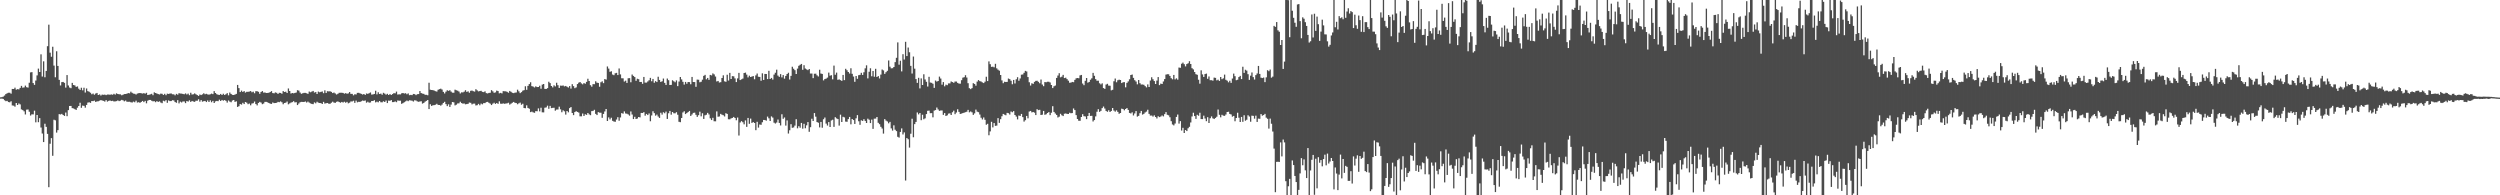 <?xml version="1.0" encoding="UTF-8"?>
<svg xmlns="http://www.w3.org/2000/svg" width="1920" height="150">
  <path d="M0 74.770h1v1.000H0zM1 74.582h1v1.128H1zM2 74.180h1v1.816H2zM3 73.366h1v3.635H3zM4 72.224h1v5.481H4zM5 71.616h1v5.863H5zM6 71.212h1v7.183H6zM7 71.239h1v7.339H7zM8 71.928h1v5.826H8zM9 68.282h1v12.704H9zM10 68.329h1v12.805H10zM11 67.318h1v14.619H11zM12 68.863h1v10.233H12zM13 68.463h1v12.156H13zM14 68.644h1v10.836H14zM15 67.507h1v12.653H15zM16 65.953h1v18.076H16zM17 67.346h1v17.256H17zM18 67.106h1v18.406H18zM19 65.739h1v22.156H19zM20 66.968h1v17.265H20zM21 67.254h1v16.794H21zM22 63.558h1v22.238H22zM23 55.586h1v33.166H23zM24 55.382h1v32.443H24zM25 63.810h1v24.024H25zM26 65.154h1v19.860H26zM27 61.872h1v32.080H27zM28 57.892h1v30.436H28zM29 52.684h1v41.172H29zM30 55.303h1v35.400H30zM31 41.750h1v56.213H31zM32 58.790h1v43.739H32zM33 47.111h1v62.011H33zM34 59.317h1v35.712H34zM35 54.478h1v42.936H35zM36 35.498h1v67.323H36zM37 18.945h1v124.816H37zM38 40.473h1v69.911H38zM39 43.568h1v62.518H39zM40 35.869h1v83.772H40zM41 50.363h1v41.586H41zM42 59.330h1v33.077H42zM43 39.358h1v62.504H43zM44 50.636h1v49.289H44zM45 61.315h1v26.327H45zM46 65.649h1v22.241H46zM47 63.064h1v24.371H47zM48 62.904h1v25.412H48zM49 63.637h1v25.415H49zM50 67.263h1v19.144H50zM51 57.671h1v31.587H51zM52 65.653h1v18.942H52zM53 67.248h1v14.175H53zM54 67.719h1v13.653H54zM55 63.664h1v19.406H55zM56 65.255h1v18.065H56zM57 65.602h1v18.256H57zM58 66.701h1v17.751H58zM59 66.344h1v16.357H59zM60 68.097h1v13.322H60zM61 69.089h1v9.808H61zM62 67.368h1v15.410H62zM63 69.385h1v11.714H63zM64 67.396h1v13.888H64zM65 71.046h1v11.649H65zM66 67.921h1v12.651H66zM67 69.999h1v8.798H67zM68 70.470h1v8.071H68zM69 71.220h1v7.771H69zM70 72.373h1v5.266H70zM71 71.807h1v5.846H71zM72 72.732h1v4.540H72zM73 71.807h1v6.474H73zM74 71.353h1v6.507H74zM75 72.981h1v4.770H75zM76 72.492h1v4.803H76zM77 73.396h1v3.456H77zM78 72.667h1v4.554H78zM79 72.793h1v4.669H79zM80 72.632h1v5.381H80zM81 73.087h1v3.748H81zM82 72.616h1v5.405H82zM83 72.620h1v4.826H83zM84 72.743h1v4.425H84zM85 72.475h1v5.149H85zM86 72.748h1v4.686H86zM87 72.023h1v5.877H87zM88 72.671h1v5.226H88zM89 71.693h1v5.969H89zM90 72.208h1v4.893H90zM91 72.420h1v5.252H91zM92 72.470h1v4.837H92zM93 73.177h1v3.521H93zM94 72.752h1v4.300H94zM95 72.223h1v5.585H95zM96 72.181h1v5.030H96zM97 71.932h1v6.208H97zM98 71.491h1v6.676H98zM99 71.700h1v6.447H99zM100 70.401h1v8.151H100zM101 71.271h1v7.494H101zM102 71.903h1v6.141H102zM103 72.025h1v6.517H103zM104 72.582h1v4.737H104zM105 71.824h1v6.938H105zM106 71.558h1v6.910H106zM107 71.432h1v7.544H107zM108 71.608h1v6.682H108zM109 71.824h1v5.669H109zM110 71.503h1v6.957H110zM111 71.948h1v5.494H111zM112 71.273h1v8.071H112zM113 72.968h1v4.378H113zM114 72.771h1v3.983H114zM115 72.434h1v4.333H115zM116 72.032h1v5.355H116zM117 73.134h1v4.694H117zM118 70.912h1v6.797H118zM119 71.413h1v7.101H119zM120 71.830h1v5.846H120zM121 72.243h1v6.023H121zM122 72.571h1v5.262H122zM123 71.876h1v6.879H123zM124 72.034h1v7.231H124zM125 72.889h1v4.494H125zM126 72.062h1v5.742H126zM127 73.136h1v3.766H127zM128 71.929h1v7.009H128zM129 72.131h1v4.970H129zM130 71.857h1v5.821H130zM131 71.757h1v5.884H131zM132 72.397h1v4.545H132zM133 72.436h1v4.717H133zM134 73.219h1v5.179H134zM135 72.109h1v6.839H135zM136 72.697h1v4.218H136zM137 71.596h1v7.820H137zM138 71.811h1v6.293H138zM139 71.886h1v6.818H139zM140 72.166h1v5.758H140zM141 72.376h1v5.527H141zM142 71.737h1v7.459H142zM143 72.540h1v5.078H143zM144 71.863h1v6.143H144zM145 73.138h1v3.894H145zM146 71.218h1v7.066H146zM147 72.581h1v4.917H147zM148 72.403h1v5.549H148zM149 71.735h1v6.511H149zM150 72.414h1v4.951H150zM151 72.987h1v4.398H151zM152 73.678h1v2.577H152zM153 72.588h1v5.504H153zM154 72.997h1v3.848H154zM155 72.445h1v5.626H155zM156 71.612h1v6.104H156zM157 72.393h1v5.111H157zM158 72.059h1v6.335H158zM159 72.513h1v4.643H159zM160 72.680h1v5.658H160zM161 72.407h1v4.650H161zM162 71.899h1v6.659H162zM163 72.298h1v5.178H163zM164 69.972h1v9.129H164zM165 71.440h1v6.429H165zM166 72.321h1v5.179H166zM167 72.780h1v4.944H167zM168 72.890h1v3.661H168zM169 72.140h1v5.405H169zM170 72.964h1v3.768H170zM171 71.980h1v5.321H171zM172 72.888h1v3.968H172zM173 72.383h1v5.029H173zM174 71.514h1v7.280H174zM175 73.222h1v3.937H175zM176 71.068h1v6.984H176zM177 72.152h1v6.380H177zM178 72.855h1v4.344H178zM179 72.960h1v3.860H179zM180 72.591h1v5.628H180zM181 72.095h1v5.717H181zM182 65.221h1v16.927H182zM183 67.681h1v13.890H183zM184 70.710h1v9.188H184zM185 69.581h1v10.777H185zM186 70.580h1v8.364H186zM187 69.963h1v9.967H187zM188 71.102h1v7.239H188zM189 70.484h1v8.381H189zM190 70.495h1v9.555H190zM191 70.305h1v9.218H191zM192 69.956h1v10.932H192zM193 70.844h1v8.661H193zM194 70.392h1v8.858H194zM195 71.617h1v6.360H195zM196 70.028h1v9.881H196zM197 70.052h1v10.914H197zM198 70.498h1v8.547H198zM199 72.020h1v6.238H199zM200 70.623h1v8.153H200zM201 69.927h1v10.073H201zM202 71.097h1v8.415H202zM203 71.001h1v7.219H203zM204 71.423h1v6.793H204zM205 71.370h1v7.222H205zM206 71.208h1v7.886H206zM207 70.727h1v8.879H207zM208 70.001h1v9.798H208zM209 71.472h1v7.242H209zM210 71.672h1v7.552H210zM211 70.951h1v8.133H211zM212 71.258h1v7.717H212zM213 72.124h1v6.117H213zM214 71.290h1v7.212H214zM215 71.396h1v6.472H215zM216 72.000h1v6.549H216zM217 69.961h1v10.107H217zM218 70.644h1v8.463H218zM219 70.424h1v8.417H219zM220 71.421h1v6.578H220zM221 67.918h1v12.225H221zM222 69.909h1v9.507H222zM223 71.848h1v6.926H223zM224 71.408h1v7.040H224zM225 71.702h1v6.021H225zM226 71.349h1v7.295H226zM227 71.071h1v7.397H227zM228 69.275h1v11.417H228zM229 69.561h1v9.939H229zM230 71.056h1v7.487H230zM231 72.032h1v6.206H231zM232 71.619h1v6.685H232zM233 71.331h1v7.021H233zM234 71.315h1v6.603H234zM235 71.629h1v7.118H235zM236 72.088h1v5.958H236zM237 70.277h1v8.531H237zM238 70.838h1v8.587H238zM239 70.371h1v9.469H239zM240 69.848h1v10.153H240zM241 71.091h1v7.552H241zM242 70.688h1v8.687H242zM243 72.170h1v5.956H243zM244 70.369h1v8.494H244zM245 70.868h1v8.215H245zM246 70.546h1v8.671H246zM247 70.260h1v9.617H247zM248 71.574h1v6.681H248zM249 69.363h1v10.210H249zM250 71.350h1v7.885H250zM251 70.042h1v9.085H251zM252 70.209h1v9.465H252zM253 70.105h1v9.599H253zM254 70.575h1v8.331H254zM255 71.495h1v6.575H255zM256 71.080h1v7.722H256zM257 71.771h1v7.235H257zM258 72.590h1v5.570H258zM259 72.052h1v5.810H259zM260 71.268h1v7.136H260zM261 71.201h1v7.717H261zM262 71.216h1v7.084H262zM263 71.389h1v7.373H263zM264 71.943h1v6.214H264zM265 71.543h1v7.336H265zM266 71.966h1v6.263H266zM267 71.710h1v7.659H267zM268 70.682h1v8.178H268zM269 72.110h1v5.833H269zM270 72.076h1v5.872H270zM271 73.216h1v4.152H271zM272 72.385h1v6.624H272zM273 72.546h1v4.704H273zM274 71.315h1v7.275H274zM275 71.249h1v6.917H275zM276 71.674h1v6.610H276zM277 72.072h1v5.720H277zM278 72.590h1v4.615H278zM279 72.210h1v5.272H279zM280 72.930h1v4.210H280zM281 71.797h1v7.065H281zM282 72.066h1v6.041H282zM283 71.589h1v7.240H283zM284 71.014h1v7.702H284zM285 72.653h1v4.901H285zM286 72.476h1v5.081H286zM287 72.165h1v4.790H287zM288 69.693h1v8.939H288zM289 72.492h1v5.595H289zM290 70.885h1v7.709H290zM291 72.184h1v5.379H291zM292 71.901h1v6.635H292zM293 72.733h1v5.883H293zM294 71.257h1v6.502H294zM295 71.881h1v6.450H295zM296 72.692h1v4.511H296zM297 72.059h1v7.079H297zM298 72.976h1v4.306H298zM299 72.240h1v5.185H299zM300 72.947h1v3.907H300zM301 72.252h1v6.192H301zM302 71.522h1v6.886H302zM303 71.657h1v6.203H303zM304 70.371h1v8.094H304zM305 72.617h1v4.518H305zM306 72.444h1v4.907H306zM307 72.500h1v4.819H307zM308 71.672h1v8.072H308zM309 71.410h1v7.773H309zM310 71.838h1v6.686H310zM311 71.600h1v6.283H311zM312 72.389h1v4.809H312zM313 71.728h1v5.971H313zM314 73.097h1v3.930H314zM315 72.862h1v4.287H315zM316 73.050h1v4.337H316zM317 72.133h1v5.828H317zM318 72.308h1v4.696H318zM319 73.079h1v4.105H319zM320 72.345h1v5.522H320zM321 72.267h1v5.917H321zM322 69.959h1v7.985H322zM323 71.486h1v6.278H323zM324 71.906h1v7.666H324zM325 72.087h1v6.946H325zM326 72.831h1v5.251H326zM327 72.805h1v4.673H327zM328 73.179h1v3.604H328zM329 63.562h1v20.194H329zM330 68.925h1v11.138H330zM331 69.127h1v12.231H331zM332 69.210h1v11.626H332zM333 69.604h1v11.126H333zM334 70.034h1v10.419H334zM335 70.357h1v9.366H335zM336 68.926h1v11.648H336zM337 68.433h1v12.213H337zM338 68.115h1v13.029H338zM339 68.769h1v11.573H339zM340 70.574h1v8.480H340zM341 71.773h1v6.426H341zM342 70.412h1v9.556H342zM343 69.312h1v12.183H343zM344 69.808h1v10.329H344zM345 69.275h1v12.833H345zM346 70.351h1v9.978H346zM347 71.184h1v7.165H347zM348 71.207h1v7.375H348zM349 68.862h1v12.082H349zM350 69.306h1v11.101H350zM351 69.646h1v9.827H351zM352 70.281h1v9.056H352zM353 71.784h1v6.338H353zM354 70.886h1v8.272H354zM355 70.941h1v8.686H355zM356 70.407h1v9.030H356zM357 69.289h1v10.827H357zM358 70.549h1v9.390H358zM359 70.124h1v9.571H359zM360 71.230h1v7.526H360zM361 69.712h1v9.251H361zM362 69.536h1v10.630H362zM363 70.038h1v9.586H363zM364 70.328h1v9.246H364zM365 68.491h1v12.504H365zM366 69.410h1v11.405H366zM367 70.205h1v9.559H367zM368 69.961h1v10.904H368zM369 69.724h1v9.820H369zM370 70.575h1v9.561H370zM371 70.734h1v8.486H371zM372 70.139h1v9.052H372zM373 71.525h1v6.918H373zM374 71.802h1v6.429H374zM375 71.397h1v7.529H375zM376 71.207h1v8.429H376zM377 69.206h1v11.499H377zM378 70.163h1v9.451H378zM379 71.281h1v7.599H379zM380 70.975h1v8.866H380zM381 69.606h1v9.486H381zM382 69.960h1v9.787H382zM383 71.688h1v6.143H383zM384 71.338h1v8.289H384zM385 71.705h1v8.032H385zM386 69.990h1v9.431H386zM387 70.107h1v9.628H387zM388 70.144h1v9.381H388zM389 70.567h1v8.775H389zM390 71.213h1v7.694H390zM391 69.816h1v10.498H391zM392 70.497h1v9.111H392zM393 71.286h1v7.604H393zM394 71.501h1v6.791H394zM395 71.161h1v7.809H395zM396 70.996h1v8.171H396zM397 68.851h1v11.248H397zM398 70.145h1v9.205H398zM399 71.533h1v7.248H399zM400 70.752h1v9.695H400zM401 69.635h1v10.057H401zM402 69.206h1v13.763H402zM403 66.230h1v16.918H403zM404 68.990h1v11.921H404zM405 65.939h1v16.948H405zM406 64.556h1v18.941H406zM407 63.171h1v22.938H407zM408 66.163h1v19.560H408zM409 66.521h1v19.824H409zM410 67.193h1v19.449H410zM411 66.327h1v19.036H411zM412 66.870h1v18.568H412zM413 66.792h1v16.465H413zM414 65.852h1v19.694H414zM415 68.164h1v14.579H415zM416 64.992h1v21.257H416zM417 64.506h1v21.824H417zM418 68.274h1v14.462H418zM419 68.346h1v14.150H419zM420 67.704h1v13.429H420zM421 62.756h1v20.784H421zM422 63.848h1v17.476H422zM423 66.069h1v17.002H423zM424 67.122h1v15.729H424zM425 65.532h1v17.224H425zM426 66.349h1v18.642H426zM427 63.528h1v20.643H427zM428 65.440h1v18.606H428zM429 67.519h1v14.380H429zM430 65.763h1v18.210H430zM431 65.862h1v20.366H431zM432 65.657h1v19.062H432zM433 66.362h1v19.129H433zM434 66.011h1v22.002H434zM435 66.635h1v18.637H435zM436 67.237h1v19.015H436zM437 66.115h1v16.911H437zM438 68.049h1v14.167H438zM439 64.654h1v22.110H439zM440 66.135h1v22.266H440zM441 67.754h1v18.306H441zM442 67.137h1v18.275H442zM443 64.581h1v21.390H443zM444 63.489h1v22.964H444zM445 62.964h1v26.358H445zM446 64.053h1v25.272H446zM447 64.756h1v22.446H447zM448 63.792h1v25.291H448zM449 64.309h1v23.431H449zM450 62.886h1v25.337H450zM451 60.489h1v26.303H451zM452 62.222h1v25.648H452zM453 65.449h1v23.006H453zM454 66.559h1v18.793H454zM455 64.628h1v20.500H455zM456 64.658h1v19.691H456zM457 62.421h1v25.044H457zM458 63.493h1v24.864H458zM459 63.670h1v22.429H459zM460 66.592h1v19.925H460zM461 63.165h1v23.402H461zM462 62.463h1v28.024H462zM463 63.842h1v23.673H463zM464 60.748h1v24.855H464zM465 61.132h1v22.583H465zM466 51.026h1v41.896H466zM467 52.671h1v37.493H467zM468 55.160h1v36.553H468zM469 54.732h1v35.696H469zM470 57.241h1v35.517H470zM471 57.743h1v35.579H471zM472 56.264h1v37.289H472zM473 55.954h1v35.869H473zM474 57.635h1v32.361H474zM475 52.565h1v40.150H475zM476 57.117h1v33.074H476zM477 60.124h1v26.771H477zM478 60.140h1v27.157H478zM479 62.625h1v22.925H479zM480 61.930h1v25.213H480zM481 63.689h1v23.663H481zM482 60.109h1v27.790H482zM483 60.031h1v28.822H483zM484 63.193h1v22.389H484zM485 57.223h1v30.750H485zM486 58.299h1v33.143H486zM487 59.198h1v30.487H487zM488 62.033h1v29.363H488zM489 60.484h1v30.549H489zM490 60.804h1v29.027H490zM491 62.978h1v27.199H491zM492 62.947h1v23.771H492zM493 64.371h1v22.411H493zM494 59.075h1v27.039H494zM495 63.459h1v25.389H495zM496 63.459h1v24.025H496zM497 62.544h1v25.841H497zM498 61.642h1v25.508H498zM499 59.808h1v33.307H499zM500 62.404h1v26.286H500zM501 60.619h1v24.856H501zM502 63.542h1v23.330H502zM503 62.305h1v26.552H503zM504 63.025h1v25.007H504zM505 58.925h1v30.554H505zM506 61.414h1v29.172H506zM507 62.933h1v23.628H507zM508 62.397h1v25.632H508zM509 60.291h1v25.927H509zM510 63.649h1v23.340H510zM511 65.249h1v20.447H511zM512 60.291h1v31.031H512zM513 61.576h1v25.395H513zM514 65.268h1v19.906H514zM515 65.187h1v22.878H515zM516 61.669h1v24.340H516zM517 62.401h1v24.595H517zM518 63.178h1v23.868H518zM519 61.767h1v24.406H519zM520 66.133h1v21.996H520zM521 62.643h1v30.915H521zM522 59.158h1v34.675H522zM523 60.978h1v29.647H523zM524 62.799h1v23.579H524zM525 64.970h1v20.463H525zM526 62.928h1v24.668H526zM527 64.308h1v22.527H527zM528 62.963h1v23.093H528zM529 63.060h1v22.120H529zM530 64.737h1v24.294H530zM531 59.087h1v28.819H531zM532 62.952h1v23.735H532zM533 63.017h1v23.535H533zM534 66.659h1v21.518H534zM535 61.153h1v28.584H535zM536 61.225h1v27.272H536zM537 63.198h1v22.567H537zM538 62.787h1v26.563H538zM539 61.207h1v25.806H539zM540 58.268h1v33.086H540zM541 57.502h1v31.082H541zM542 60.918h1v27.213H542zM543 59.850h1v26.817H543zM544 61.352h1v26.538H544zM545 57.562h1v33.319H545zM546 57.909h1v34.319H546zM547 56.378h1v34.112H547zM548 57.128h1v36.027H548zM549 58.781h1v34.390H549zM550 62.579h1v22.993H550zM551 62.165h1v27.473H551zM552 63.367h1v26.101H552zM553 63.129h1v24.328H553zM554 59.899h1v28.214H554zM555 57.840h1v30.670H555zM556 62.458h1v26.982H556zM557 62.816h1v24.137H557zM558 57.380h1v30.143H558zM559 61.836h1v29.760H559zM560 55.969h1v35.675H560zM561 60.665h1v30.271H561zM562 58.463h1v32.123H562zM563 58.616h1v31.172H563zM564 60.214h1v30.416H564zM565 63.020h1v29.353H565zM566 60.192h1v30.081H566zM567 55.964h1v48.116H567zM568 61.513h1v32.552H568zM569 60.937h1v32.089H569zM570 60.355h1v33.556H570zM571 56.077h1v39.397H571zM572 55.748h1v36.695H572zM573 57.318h1v40.115H573zM574 59.463h1v31.111H574zM575 58.131h1v36.948H575zM576 59.132h1v31.934H576zM577 58.791h1v35.647H577zM578 58.415h1v35.340H578zM579 60.893h1v33.571H579zM580 57.904h1v42.097H580zM581 56.496h1v37.056H581zM582 58.943h1v39.062H582zM583 59.071h1v36.594H583zM584 61.997h1v33.826H584zM585 56.300h1v37.617H585zM586 61.372h1v30.734H586zM587 56.787h1v35.425H587zM588 56.856h1v35.839H588zM589 60.720h1v28.853H589zM590 54.377h1v36.484H590zM591 60.667h1v32.272H591zM592 59.877h1v29.517H592zM593 61.134h1v29.160H593zM594 57.288h1v36.927H594zM595 55.869h1v38.979H595zM596 53.515h1v40.576H596zM597 58.056h1v33.771H597zM598 59.018h1v35.393H598zM599 56.911h1v39.437H599zM600 59.417h1v28.314H600zM601 57.669h1v33.567H601zM602 60.424h1v29.774H602zM603 58.319h1v38.161H603zM604 56.846h1v35.630H604zM605 55.838h1v46.736H605zM606 61.064h1v38.981H606zM607 58.241h1v37.131H607zM608 51.228h1v46.924H608zM609 52.790h1v45.109H609zM610 53.934h1v42.517H610zM611 56.836h1v34.728H611zM612 52.662h1v45.905H612zM613 50.524h1v46.421H613zM614 49.783h1v48.317H614zM615 49.117h1v45.284H615zM616 53.630h1v45.190H616zM617 50.086h1v45.004H617zM618 52.633h1v45.895H618zM619 53.298h1v42.933H619zM620 53.837h1v39.899H620zM621 52.986h1v48.259H621zM622 56.454h1v41.256H622zM623 56.497h1v34.688H623zM624 59.985h1v32.949H624zM625 56.646h1v30.174H625zM626 56.602h1v32.993H626zM627 57.846h1v35.914H627zM628 58.743h1v35.516H628zM629 53.573h1v44.263H629zM630 56.468h1v37.166H630zM631 56.759h1v41.364H631zM632 61.752h1v29.831H632zM633 60.719h1v29.532H633zM634 60.344h1v34.572H634zM635 59.581h1v36.829H635zM636 55.749h1v37.993H636zM637 58.112h1v39.409H637zM638 57.768h1v34.752H638zM639 60.931h1v31.037H639zM640 50.406h1v47.016H640zM641 57.421h1v32.613H641zM642 55.754h1v35.179H642zM643 61.270h1v30.199H643zM644 60.953h1v35.516H644zM645 61.537h1v26.550H645zM646 62.096h1v31.620H646zM647 57.524h1v32.198H647zM648 61.519h1v28.668H648zM649 52.839h1v40.559H649zM650 53.986h1v39.538H650zM651 55.295h1v36.174H651zM652 56.481h1v33.300H652zM653 52.419h1v43.091H653zM654 56.681h1v34.708H654zM655 58.781h1v33.425H655zM656 62.800h1v32.358H656zM657 58.353h1v32.517H657zM658 60.544h1v27.864H658zM659 57.743h1v35.401H659zM660 57.490h1v38.378H660zM661 55.893h1v36.538H661zM662 57.561h1v35.311H662zM663 55.492h1v36.065H663zM664 52.470h1v40.431H664zM665 50.178h1v44.294H665zM666 60.203h1v30.938H666zM667 55.098h1v36.845H667zM668 52.406h1v42.116H668zM669 58.555h1v33.284H669zM670 54.539h1v44.414H670zM671 58.949h1v32.192H671zM672 52.843h1v38.236H672zM673 59.122h1v30.739H673zM674 58.416h1v35.902H674zM675 60.279h1v35.091H675zM676 57.301h1v40.107H676zM677 53.378h1v45.318H677zM678 54.082h1v48.549H678zM679 56.750h1v34.745H679zM680 55.448h1v37.172H680zM681 54.359h1v38.950H681zM682 46.458h1v48.261H682zM683 51.184h1v42.430H683zM684 52.490h1v46.133H684zM685 52.386h1v47.905H685zM686 51.449h1v44.799H686zM687 47.721h1v51.898H687zM688 44.392h1v56.304H688zM689 32.559h1v72.496H689zM690 49.657h1v56.012H690zM691 46.630h1v54.720H691zM692 54.849h1v43.772H692zM693 41.619h1v61.625H693zM694 45.725h1v55.935H694zM695 32.118h1v106.548H695zM696 43.075h1v62.943H696zM697 36.521h1v70.424H697zM698 40.138h1v73.207H698zM699 50.604h1v52.083H699zM700 56.491h1v34.721H700zM701 43.397h1v62.001H701zM702 52.749h1v42.568H702zM703 60.700h1v32.929H703zM704 63.638h1v22.739H704zM705 59.765h1v28.108H705zM706 67.914h1v18.881H706zM707 60.232h1v32.070H707zM708 65.283h1v22.853H708zM709 57.059h1v34.558H709zM710 61.016h1v29.868H710zM711 62.839h1v24.781H711zM712 66.438h1v18.672H712zM713 58.980h1v25.944H713zM714 63.412h1v23.515H714zM715 63.608h1v23.275H715zM716 64.291h1v25.809H716zM717 67.468h1v17.460H717zM718 61.856h1v22.672H718zM719 62.674h1v19.889H719zM720 62.211h1v21.854H720zM721 58.854h1v26.317H721zM722 60.307h1v24.534H722zM723 65.047h1v19.782H723zM724 63.012h1v25.209H724zM725 66.286h1v20.528H725zM726 65.040h1v24.062H726zM727 65.450h1v23.129H727zM728 64.048h1v23.195H728zM729 64.041h1v23.002H729zM730 62.566h1v25.738H730zM731 63.034h1v23.192H731zM732 63.614h1v21.393H732zM733 62.601h1v25.106H733zM734 62.633h1v23.790H734zM735 63.619h1v20.298H735zM736 64.183h1v21.708H736zM737 64.272h1v23.247H737zM738 61.574h1v25.668H738zM739 59.640h1v27.187H739zM740 59.298h1v27.214H740zM741 57.778h1v28.377H741zM742 59.545h1v26.264H742zM743 63.910h1v20.467H743zM744 67.750h1v18.511H744zM745 68.455h1v17.155H745zM746 67.690h1v18.601H746zM747 63.881h1v24.327H747zM748 64.450h1v22.627H748zM749 65.811h1v18.364H749zM750 62.659h1v23.124H750zM751 61.510h1v24.655H751zM752 62.311h1v25.666H752zM753 62.600h1v27.806H753zM754 63.300h1v28.441H754zM755 63.815h1v26.389H755zM756 62.718h1v29.268H756zM757 58.918h1v36.871H757zM758 62.241h1v32.837H758zM759 47.164h1v56.704H759zM760 49.287h1v51.607H760zM761 51.349h1v42.177H761zM762 51.221h1v46.636H762zM763 51.721h1v42.791H763zM764 48.992h1v47.651H764zM765 52.494h1v43.948H765zM766 53.503h1v37.201H766zM767 54.271h1v40.078H767zM768 57.593h1v33.927H768zM769 61.744h1v27.541H769zM770 63.904h1v23.586H770zM771 62.789h1v25.283H771zM772 62.962h1v25.556H772zM773 62.858h1v23.820H773zM774 60.320h1v26.605H774zM775 60.780h1v27.208H775zM776 62.004h1v23.671H776zM777 64.730h1v21.473H777zM778 61.366h1v23.968H778zM779 64.107h1v24.231H779zM780 60.856h1v28.718H780zM781 59.265h1v32.445H781zM782 62.003h1v26.727H782zM783 60.258h1v28.754H783zM784 57.337h1v30.142H784zM785 57.196h1v32.761H785zM786 55.919h1v37.458H786zM787 54.405h1v37.901H787zM788 54.897h1v34.152H788zM789 59.194h1v31.669H789zM790 63.199h1v22.452H790zM791 65.667h1v19.513H791zM792 63.937h1v22.365H792zM793 64.430h1v21.589H793zM794 62.880h1v23.674H794zM795 62.121h1v26.248H795zM796 61.980h1v21.874H796zM797 62.841h1v21.727H797zM798 63.945h1v20.373H798zM799 61.069h1v27.261H799zM800 64.943h1v23.099H800zM801 66.192h1v18.983H801zM802 63.025h1v25.132H802zM803 63.162h1v24.591H803zM804 62.781h1v23.992H804zM805 62.751h1v23.292H805zM806 63.319h1v25.092H806zM807 65.261h1v21.304H807zM808 67.651h1v13.925H808zM809 66.237h1v19.744H809zM810 65.707h1v21.486H810zM811 59.875h1v28.398H811zM812 58.011h1v32.201H812zM813 56.195h1v33.394H813zM814 59.397h1v28.026H814zM815 58.900h1v29.641H815zM816 57.511h1v31.641H816zM817 59.956h1v27.389H817zM818 59.647h1v27.501H818zM819 60.776h1v26.691H819zM820 61.944h1v25.603H820zM821 63.518h1v23.070H821zM822 63.415h1v23.573H822zM823 62.908h1v23.922H823zM824 63.142h1v20.151H824zM825 61.333h1v23.178H825zM826 60.146h1v28.281H826zM827 59.903h1v31.466H827zM828 60.121h1v32.603H828zM829 57.882h1v34.914H829zM830 57.573h1v32.261H830zM831 64.164h1v23.558H831zM832 65.408h1v23.827H832zM833 62.033h1v27.421H833zM834 59.909h1v31.608H834zM835 63.489h1v25.579H835zM836 62.918h1v23.804H836zM837 61.217h1v27.811H837zM838 60.134h1v28.804H838zM839 55.941h1v37.323H839zM840 58.216h1v33.990H840zM841 60.786h1v28.602H841zM842 61.988h1v23.847H842zM843 61.955h1v21.891H843zM844 63.947h1v21.952H844zM845 64.810h1v20.337H845zM846 64.006h1v19.038H846zM847 67.653h1v14.167H847zM848 68.254h1v15.091H848zM849 64.901h1v20.281H849zM850 64.355h1v21.500H850zM851 65.720h1v18.961H851zM852 65.868h1v20.172H852zM853 69.383h1v15.837H853zM854 68.971h1v13.971H854zM855 62.410h1v22.464H855zM856 60.294h1v25.490H856zM857 63.195h1v21.515H857zM858 61.655h1v24.279H858zM859 61.184h1v26.239H859zM860 61.417h1v25.383H860zM861 63.800h1v19.675H861zM862 63.161h1v20.621H862zM863 63.088h1v21.640H863zM864 67.055h1v16.646H864zM865 63.619h1v19.387H865zM866 62.507h1v21.900H866zM867 60.878h1v25.830H867zM868 57.605h1v29.512H868zM869 57.264h1v29.009H869zM870 59.816h1v28.864H870zM871 61.607h1v25.549H871zM872 62.642h1v22.666H872zM873 64.766h1v24.778H873zM874 61.430h1v27.531H874zM875 63.876h1v23.049H875zM876 64.902h1v20.303H876zM877 64.860h1v23.156H877zM878 65.117h1v22.318H878zM879 66.150h1v20.238H879zM880 67.123h1v18.566H880zM881 64.799h1v19.482H881zM882 66.819h1v20.641H882zM883 61.869h1v26.916H883zM884 59.340h1v29.377H884zM885 60.889h1v28.655H885zM886 62.234h1v26.346H886zM887 64.524h1v25.315H887zM888 61.894h1v29.098H888zM889 59.176h1v30.097H889zM890 65.361h1v24.579H890zM891 64.208h1v25.284H891zM892 64.498h1v24.183H892zM893 62.577h1v26.809H893zM894 60.725h1v26.933H894zM895 57.269h1v28.831H895zM896 56.986h1v31.157H896zM897 57.046h1v31.522H897zM898 58.312h1v31.757H898zM899 60.071h1v33.010H899zM900 60.926h1v34.653H900zM901 57.556h1v38.756H901zM902 60.969h1v33.888H902zM903 60.135h1v29.679H903zM904 61.166h1v26.772H904zM905 51.846h1v43.088H905zM906 52.066h1v40.976H906zM907 48.966h1v51.278H907zM908 48.061h1v50.069H908zM909 49.295h1v52.824H909zM910 51.000h1v48.846H910zM911 49.195h1v51.445H911zM912 48.576h1v49.924H912zM913 47.020h1v50.350H913zM914 49.129h1v44.949H914zM915 52.370h1v37.073H915zM916 53.311h1v33.264H916zM917 55.311h1v33.832H917zM918 56.987h1v34.280H918zM919 57.422h1v30.737H919zM920 61.211h1v27.689H920zM921 64.267h1v22.289H921zM922 54.013h1v37.455H922zM923 57.151h1v34.332H923zM924 59.073h1v29.739H924zM925 56.882h1v34.131H925zM926 56.522h1v36.547H926zM927 60.529h1v29.499H927zM928 58.719h1v35.750H928zM929 61.577h1v29.239H929zM930 61.600h1v27.817H930zM931 61.962h1v28.899H931zM932 59.582h1v31.835H932zM933 59.813h1v30.735H933zM934 61.703h1v27.964H934zM935 61.166h1v22.955H935zM936 62.144h1v25.997H936zM937 59.142h1v30.954H937zM938 60.820h1v27.349H938zM939 60.141h1v28.703H939zM940 57.307h1v31.655H940zM941 61.285h1v26.653H941zM942 61.977h1v24.022H942zM943 63.216h1v22.603H943zM944 61.980h1v25.498H944zM945 63.643h1v24.263H945zM946 60.294h1v29.312H946zM947 56.549h1v32.486H947zM948 58.542h1v34.585H948zM949 61.606h1v28.999H949zM950 61.231h1v25.359H950zM951 59.190h1v31.208H951zM952 58.264h1v35.441H952zM953 60.744h1v29.060H953zM954 51.272h1v42.282H954zM955 55.942h1v32.603H955zM956 53.540h1v39.158H956zM957 54.243h1v37.695H957zM958 56.967h1v31.569H958zM959 61.331h1v28.185H959zM960 58.138h1v35.376H960zM961 55.636h1v33.218H961zM962 59.229h1v29.739H962zM963 61.064h1v30.081H963zM964 57.700h1v31.125H964zM965 56.401h1v37.239H965zM966 50.615h1v40.464H966zM967 56.795h1v34.441H967zM968 59.660h1v27.946H968zM969 59.963h1v28.860H969zM970 59.547h1v28.843H970zM971 63.099h1v24.367H971zM972 59.406h1v30.970H972zM973 53.920h1v37.344H973zM974 54.698h1v44.092H974zM975 53.408h1v37.677H975zM976 59.672h1v35.374H976zM977 58.814h1v42.189H977zM978 19.869h1v94.241H978zM979 20.639h1v126.983H979zM980 16.928h1v107.395H980zM981 23.271h1v100.954H981zM982 24.396h1v99.958H982zM983 34.565h1v74.811H983zM984 30.706h1v89.405H984zM985 52.938h1v54.203H985zM986 47.298h1v62.079H986zM987 -3.096h1v142.251H987zM988 -0.189h1v150.371H988zM989 0.160h1v142.907H989zM990 28.583h1v108.811H990zM991 -0.207h1v150.209H991zM992 8.244h1v115.005H992zM993 13.658h1v113.098H993zM994 17.483h1v117.659H994zM995 20.576h1v119.269H995zM996 3.428h1v147.596H996zM997 3.146h1v142.696H997zM998 16.223h1v116.923H998zM999 29.393h1v92.064H999zM1000 13.310h1v113.621H1000zM1001 14.398h1v108.021H1001zM1002 17.071h1v113.750H1002zM1003 19.912h1v116.847H1003zM1004 26.825h1v86.903H1004zM1005 32.672h1v117.514H1005zM1006 31.681h1v99.255H1006zM1007 11.086h1v111.648H1007zM1008 28.750h1v90.249H1008zM1009 10.549h1v139.069H1009zM1010 23.697h1v98.217H1010zM1011 12.727h1v131.890H1011zM1012 18.562h1v102.190H1012zM1013 31.369h1v93.616H1013zM1014 24.258h1v98.654H1014zM1015 15.116h1v112.651H1015zM1016 19.519h1v102.634H1016zM1017 26.392h1v92.414H1017zM1018 26.493h1v100.470H1018zM1019 31.753h1v86.189H1019zM1020 35.815h1v89.766H1020zM1021 34.394h1v89.647H1021zM1022 27.221h1v94.120H1022zM1023 24.917h1v98.750H1023zM1024 -0.154h1v145.591H1024zM1025 20.961h1v107.638H1025zM1026 16.736h1v116.518H1026zM1027 22.607h1v123.413H1027zM1028 12.395h1v121.677H1028zM1029 13.960h1v104.788H1029zM1030 13.287h1v123.704H1030zM1031 14.798h1v107.329H1031zM1032 -0.189h1v132.966H1032zM1033 13.683h1v113.689H1033zM1034 8.883h1v119.259H1034zM1035 6.335h1v132.592H1035zM1036 10.373h1v128.555H1036zM1037 8.477h1v122.999H1037zM1038 9.308h1v131.666H1038zM1039 21.546h1v98.567H1039zM1040 11.274h1v115.857H1040zM1041 19.388h1v102.473H1041zM1042 22.142h1v97.128H1042zM1043 11.942h1v120.025H1043zM1044 15.467h1v104.323H1044zM1045 24.404h1v97.571H1045zM1046 12.450h1v108.756H1046zM1047 24.620h1v91.884H1047zM1048 17.020h1v114.360H1048zM1049 16.986h1v115.188H1049zM1050 20.847h1v105.171H1050zM1051 22.339h1v110.198H1051zM1052 -0.108h1v146.894H1052zM1053 13.884h1v131.503H1053zM1054 24.288h1v96.314H1054zM1055 24.330h1v83.561H1055zM1056 26.263h1v93.524H1056zM1057 33.320h1v75.923H1057zM1058 36.482h1v73.056H1058zM1059 38.443h1v73.952H1059zM1060 9.505h1v110.249H1060zM1061 13.519h1v136.825H1061zM1062 -0.193h1v150.202H1062zM1063 15.953h1v126.864H1063zM1064 20.233h1v116.468H1064zM1065 21.393h1v103.912H1065zM1066 11.508h1v132.003H1066zM1067 12.902h1v128.628H1067zM1068 27.855h1v108.898H1068zM1069 11.143h1v113.788H1069zM1070 15.556h1v131.561H1070zM1071 -0.093h1v127.924H1071zM1072 10.322h1v140.040H1072zM1073 32.349h1v90.640H1073zM1074 25.048h1v96.834H1074zM1075 8.683h1v137.474H1075zM1076 20.711h1v109.414H1076zM1077 19.991h1v100.003H1077zM1078 25.253h1v114.107H1078zM1079 12.103h1v116.721H1079zM1080 -0.054h1v136.050H1080zM1081 0.791h1v132.051H1081zM1082 17.195h1v114.426H1082zM1083 22.642h1v96.580H1083zM1084 22.279h1v97.456H1084zM1085 16.229h1v107.166H1085zM1086 32.859h1v76.801H1086zM1087 22.180h1v109.108H1087zM1088 20.605h1v106.286H1088zM1089 0.419h1v131.591H1089zM1090 22.516h1v104.730H1090zM1091 6.924h1v123.112H1091zM1092 26.945h1v97.790H1092zM1093 26.736h1v98.603H1093zM1094 22.196h1v111.619H1094zM1095 34.877h1v85.293H1095zM1096 27.632h1v94.184H1096zM1097 16.319h1v117.605H1097zM1098 23.926h1v126.262H1098zM1099 25.700h1v99.112H1099zM1100 21.675h1v105.557H1100zM1101 30.402h1v114.335H1101zM1102 21.025h1v103.687H1102zM1103 7.456h1v123.701H1103zM1104 26.110h1v107.801H1104zM1105 23.389h1v106.541H1105zM1106 26.719h1v89.488H1106zM1107 2.911h1v124.740H1107zM1108 16.066h1v109.693H1108zM1109 13.528h1v126.553H1109zM1110 20.624h1v94.185H1110zM1111 22.990h1v111.351H1111zM1112 2.394h1v115.641H1112zM1113 33.466h1v93.736H1113zM1114 20.707h1v105.886H1114zM1115 0.946h1v128.608H1115zM1116 16.745h1v127.953H1116zM1117 14.856h1v112.419H1117zM1118 25.987h1v96.298H1118zM1119 34.646h1v98.187H1119zM1120 27.927h1v93.664H1120zM1121 20.850h1v114.359H1121zM1122 -0.455h1v128.939H1122zM1123 10.213h1v116.710H1123zM1124 1.774h1v118.398H1124zM1125 -0.036h1v150.122H1125zM1126 0.562h1v135.924H1126zM1127 39.375h1v82.305H1127zM1128 32.578h1v84.443H1128zM1129 24.606h1v97.916H1129zM1130 27.887h1v105.639H1130zM1131 40.352h1v64.581H1131zM1132 39.301h1v64.085H1132zM1133 34.445h1v78.233H1133zM1134 -0.025h1v150.068H1134zM1135 -0.071h1v150.089H1135zM1136 1.369h1v139.501H1136zM1137 0.190h1v149.846H1137zM1138 3.304h1v118.379H1138zM1139 19.998h1v104.161H1139zM1140 24.819h1v105.258H1140zM1141 13.746h1v116.435H1141zM1142 21.290h1v108.818H1142zM1143 12.141h1v118.964H1143zM1144 12.273h1v116.929H1144zM1145 18.891h1v115.655H1145zM1146 28.009h1v94.207H1146zM1147 23.579h1v118.539H1147zM1148 23.843h1v123.688H1148zM1149 26.465h1v104.444H1149zM1150 30.003h1v92.869H1150zM1151 28.190h1v115.146H1151zM1152 35.621h1v76.551H1152zM1153 21.263h1v98.428H1153zM1154 35.883h1v91.685H1154zM1155 19.581h1v100.423H1155zM1156 31.393h1v98.630H1156zM1157 21.945h1v107.532H1157zM1158 24.967h1v90.914H1158zM1159 32.133h1v84.891H1159zM1160 32.457h1v98.652H1160zM1161 22.348h1v101.723H1161zM1162 5.828h1v115.231H1162zM1163 19.775h1v98.580H1163zM1164 12.424h1v124.605H1164zM1165 26.099h1v102.883H1165zM1166 29.247h1v108.306H1166zM1167 33.292h1v84.679H1167zM1168 37.343h1v73.670H1168zM1169 13.520h1v106.698H1169zM1170 20.172h1v102.371H1170zM1171 10.862h1v125.473H1171zM1172 20.602h1v108.490H1172zM1173 30.475h1v91.125H1173zM1174 20.632h1v105.005H1174zM1175 31.351h1v82.543H1175zM1176 17.761h1v93.874H1176zM1177 31.423h1v106.799H1177zM1178 31.756h1v103.744H1178zM1179 6.434h1v120.403H1179zM1180 15.892h1v130.090H1180zM1181 23.547h1v106.462H1181zM1182 14.828h1v115.288H1182zM1183 19.561h1v114.674H1183zM1184 10.493h1v129.926H1184zM1185 23.334h1v107.225H1185zM1186 21.805h1v87.679H1186zM1187 14.237h1v110.579H1187zM1188 29.846h1v94.444H1188zM1189 9.696h1v118.961H1189zM1190 17.949h1v100.168H1190zM1191 27.882h1v98.968H1191zM1192 10.412h1v122.583H1192zM1193 20.601h1v104.745H1193zM1194 22.834h1v111.086H1194zM1195 8.235h1v124.873H1195zM1196 4.150h1v123.029H1196zM1197 26.310h1v94.425H1197zM1198 -0.119h1v150.253H1198zM1199 -0.047h1v146.176H1199zM1200 22.350h1v102.198H1200zM1201 22.237h1v103.144H1201zM1202 11.812h1v108.534H1202zM1203 32.354h1v93.805H1203zM1204 36.894h1v70.285H1204zM1205 30.915h1v73.311H1205zM1206 22.014h1v90.783H1206zM1207 7.162h1v142.865H1207zM1208 7.646h1v126.089H1208zM1209 5.994h1v124.821H1209zM1210 -0.009h1v150.116H1210zM1211 -0.021h1v137.989H1211zM1212 7.672h1v122.870H1212zM1213 4.280h1v124.796H1213zM1214 27.173h1v111.931H1214zM1215 18.373h1v94.100H1215zM1216 15.830h1v110.349H1216zM1217 19.198h1v110.341H1217zM1218 8.852h1v141.245H1218zM1219 21.463h1v104.429H1219zM1220 24.958h1v91.809H1220zM1221 17.530h1v120.551H1221zM1222 31.695h1v100.235H1222zM1223 27.905h1v100.045H1223zM1224 33.520h1v99.201H1224zM1225 18.803h1v98.802H1225zM1226 -0.013h1v125.265H1226zM1227 15.261h1v112.885H1227zM1228 20.056h1v115.148H1228zM1229 21.922h1v124.678H1229zM1230 24.502h1v99.855H1230zM1231 29.879h1v109.462H1231zM1232 34.708h1v104.902H1232zM1233 25.228h1v110.032H1233zM1234 -0.082h1v135.322H1234zM1235 8.482h1v125.004H1235zM1236 14.916h1v115.282H1236zM1237 2.822h1v132.017H1237zM1238 26.481h1v98.485H1238zM1239 18.497h1v121.942H1239zM1240 8.918h1v116.953H1240zM1241 18.707h1v109.028H1241zM1242 1.258h1v141.624H1242zM1243 5.652h1v130.501H1243zM1244 10.872h1v131.008H1244zM1245 16.646h1v116.553H1245zM1246 16.814h1v121.150H1246zM1247 30.212h1v99.002H1247zM1248 33.207h1v84.524H1248zM1249 -0.035h1v136.926H1249zM1250 19.061h1v111.065H1250zM1251 2.239h1v147.803H1251zM1252 14.465h1v117.737H1252zM1253 7.365h1v126.534H1253zM1254 21.560h1v114.002H1254zM1255 24.193h1v104.539H1255zM1256 16.349h1v107.771H1256zM1257 17.290h1v114.520H1257zM1258 14.010h1v112.663H1258zM1259 19.954h1v99.878H1259zM1260 20.452h1v103.681H1260zM1261 22.583h1v95.889H1261zM1262 -0.089h1v124.371H1262zM1263 20.669h1v105.073H1263zM1264 24.615h1v99.269H1264zM1265 38.027h1v86.515H1265zM1266 25.871h1v90.146H1266zM1267 26.950h1v98.272H1267zM1268 6.309h1v116.236H1268zM1269 17.587h1v106.270H1269zM1270 29.975h1v93.523H1270zM1271 -0.090h1v146.587H1271zM1272 -0.021h1v144.081H1272zM1273 34.175h1v90.659H1273zM1274 20.673h1v110.111H1274zM1275 24.088h1v94.479H1275zM1276 26.986h1v101.919H1276zM1277 35.641h1v80.588H1277zM1278 39.240h1v66.746H1278zM1279 39.000h1v69.200H1279zM1280 -0.886h1v150.896H1280zM1281 1.094h1v149.034H1281zM1282 2.209h1v137.510H1282zM1283 -0.116h1v150.118H1283zM1284 11.142h1v138.236H1284zM1285 2.254h1v123.993H1285zM1286 34.577h1v90.710H1286zM1287 22.204h1v119.338H1287zM1288 25.264h1v108.548H1288zM1289 5.702h1v140.050H1289zM1290 23.559h1v99.430H1290zM1291 23.723h1v106.406H1291zM1292 23.261h1v103.124H1292zM1293 12.262h1v109.361H1293zM1294 10.909h1v109.885H1294zM1295 11.855h1v117.442H1295zM1296 29.675h1v86.274H1296zM1297 27.182h1v105.213H1297zM1298 35.775h1v76.927H1298zM1299 1.893h1v124.159H1299zM1300 19.464h1v128.310H1300zM1301 22.062h1v97.682H1301zM1302 20.760h1v112.754H1302zM1303 27.032h1v102.269H1303zM1304 23.486h1v94.656H1304zM1305 28.222h1v94.302H1305zM1306 20.059h1v98.681H1306zM1307 21.232h1v106.985H1307zM1308 30.776h1v116.499H1308zM1309 24.520h1v117.203H1309zM1310 6.663h1v132.026H1310zM1311 21.221h1v92.130H1311zM1312 27.672h1v93.361H1312zM1313 30.465h1v97.281H1313zM1314 23.635h1v108.677H1314zM1315 35.591h1v90.162H1315zM1316 11.586h1v116.563H1316zM1317 11.401h1v127.115H1317zM1318 17.752h1v109.416H1318zM1319 10.873h1v123.881H1319zM1320 29.824h1v111.680H1320zM1321 33.017h1v81.280H1321zM1322 -0.006h1v128.824H1322zM1323 25.157h1v87.598H1323zM1324 18.246h1v115.903H1324zM1325 15.014h1v109.813H1325zM1326 16.827h1v109.551H1326zM1327 22.098h1v111.394H1327zM1328 22.083h1v109.414H1328zM1329 26.606h1v92.221H1329zM1330 20.186h1v96.620H1330zM1331 10.064h1v122.471H1331zM1332 32.023h1v90.790H1332zM1333 17.082h1v116.013H1333zM1334 19.882h1v114.109H1334zM1335 13.315h1v119.594H1335zM1336 12.600h1v116.337H1336zM1337 29.848h1v103.763H1337zM1338 21.324h1v102.683H1338zM1339 28.365h1v99.351H1339zM1340 12.046h1v115.874H1340zM1341 0.946h1v125.789H1341zM1342 24.637h1v104.681H1342zM1343 9.430h1v122.920H1343zM1344 -0.092h1v137.166H1344zM1345 -0.078h1v136.807H1345zM1346 24.349h1v103.089H1346zM1347 18.811h1v104.423H1347zM1348 22.608h1v94.675H1348zM1349 17.173h1v105.615H1349zM1350 23.397h1v95.660H1350zM1351 25.606h1v87.576H1351zM1352 41.219h1v70.068H1352zM1353 -0.478h1v150.587H1353zM1354 4.409h1v145.656H1354zM1355 16.410h1v112.140H1355zM1356 -0.102h1v150.258H1356zM1357 -0.418h1v138.259H1357zM1358 -0.339h1v137.526H1358zM1359 19.764h1v101.715H1359zM1360 18.425h1v117.887H1360zM1361 33.316h1v106.896H1361zM1362 15.730h1v132.050H1362zM1363 0.015h1v150.104H1363zM1364 6.962h1v127.912H1364zM1365 7.747h1v115.703H1365zM1366 26.934h1v105.489H1366zM1367 9.572h1v117.379H1367zM1368 4.967h1v128.249H1368zM1369 30.206h1v113.111H1369zM1370 19.289h1v104.434H1370zM1371 28.336h1v102.638H1371zM1372 14.033h1v113.889H1372zM1373 20.547h1v110.010H1373zM1374 28.177h1v99.977H1374zM1375 30.033h1v106.490H1375zM1376 27.340h1v106.105H1376zM1377 24.915h1v107.991H1377zM1378 28.180h1v94.553H1378zM1379 19.319h1v119.424H1379zM1380 19.844h1v122.110H1380zM1381 6.329h1v133.802H1381zM1382 0.540h1v134.736H1382zM1383 21.808h1v128.327H1383zM1384 19.345h1v127.364H1384zM1385 41.653h1v81.993H1385zM1386 7.457h1v127.396H1386zM1387 11.134h1v138.862H1387zM1388 11.817h1v113.757H1388zM1389 10.119h1v130.213H1389zM1390 -0.188h1v150.349H1390zM1391 -0.073h1v128.087H1391zM1392 21.232h1v122.054H1392zM1393 11.932h1v128.895H1393zM1394 30.606h1v88.841H1394zM1395 19.776h1v114.106H1395zM1396 8.764h1v111.131H1396zM1397 16.071h1v112.112H1397zM1398 8.771h1v118.770H1398zM1399 -0.072h1v150.098H1399zM1400 1.375h1v148.807H1400zM1401 18.346h1v105.203H1401zM1402 20.767h1v102.349H1402zM1403 21.031h1v97.831H1403zM1404 24.034h1v101.802H1404zM1405 -0.134h1v123.918H1405zM1406 7.897h1v135.647H1406zM1407 14.072h1v112.782H1407zM1408 -0.015h1v134.940H1408zM1409 -0.203h1v136.218H1409zM1410 27.012h1v104.909H1410zM1411 13.881h1v130.996H1411zM1412 25.811h1v98.413H1412zM1413 0.420h1v136.823H1413zM1414 1.565h1v145.053H1414zM1415 15.117h1v114.483H1415zM1416 27.038h1v102.672H1416zM1417 7.155h1v134.839H1417zM1418 8.721h1v141.390H1418zM1419 16.088h1v109.274H1419zM1420 18.418h1v112.204H1420zM1421 11.120h1v127.691H1421zM1422 12.476h1v137.584H1422zM1423 19.881h1v128.703H1423zM1424 31.359h1v98.439H1424zM1425 26.174h1v85.698H1425zM1426 4.977h1v145.035H1426zM1427 25.401h1v96.244H1427zM1428 30.725h1v91.398H1428zM1429 4.142h1v138.908H1429zM1430 30.287h1v84.322H1430zM1431 42.474h1v66.377H1431zM1432 28.671h1v85.237H1432zM1433 32.160h1v97.497H1433zM1434 29.571h1v86.330H1434zM1435 45.478h1v66.079H1435zM1436 38.935h1v75.520H1436zM1437 45.480h1v59.608H1437zM1438 44.671h1v69.050H1438zM1439 49.479h1v53.721H1439zM1440 50.644h1v53.283H1440zM1441 38.067h1v72.793H1441zM1442 55.533h1v37.585H1442zM1443 58.945h1v29.631H1443zM1444 49.890h1v47.087H1444zM1445 49.004h1v46.774H1445zM1446 56.726h1v37.356H1446zM1447 54.771h1v42.216H1447zM1448 54.916h1v37.452H1448zM1449 59.611h1v30.979H1449zM1450 54.663h1v36.365H1450zM1451 55.357h1v33.323H1451zM1452 57.507h1v35.596H1452zM1453 48.691h1v59.754H1453zM1454 43.761h1v61.754H1454zM1455 54.820h1v46.555H1455zM1456 55.700h1v40.118H1456zM1457 59.401h1v30.682H1457zM1458 51.968h1v49.866H1458zM1459 51.480h1v50.992H1459zM1460 61.627h1v30.017H1460zM1461 61.391h1v26.341H1461zM1462 64.449h1v21.515H1462zM1463 56.187h1v37.305H1463zM1464 57.713h1v34.724H1464zM1465 60.054h1v30.684H1465zM1466 64.204h1v24.419H1466zM1467 60.036h1v30.806H1467zM1468 57.808h1v30.717H1468zM1469 58.945h1v30.088H1469zM1470 61.193h1v24.721H1470zM1471 59.823h1v28.540H1471zM1472 54.309h1v47.014H1472zM1473 55.466h1v41.118H1473zM1474 54.403h1v37.367H1474zM1475 54.238h1v41.754H1475zM1476 50.431h1v41.113H1476zM1477 54.102h1v36.524H1477zM1478 57.444h1v29.529H1478zM1479 57.787h1v26.985H1479zM1480 59.845h1v23.686H1480zM1481 52.663h1v39.160H1481zM1482 56.702h1v33.871H1482zM1483 64.167h1v23.740H1483zM1484 64.534h1v23.157H1484zM1485 61.934h1v24.505H1485zM1486 61.995h1v25.213H1486zM1487 65.032h1v19.991H1487zM1488 63.899h1v23.568H1488zM1489 62.587h1v22.601H1489zM1490 56.071h1v37.901H1490zM1491 54.298h1v39.888H1491zM1492 60.729h1v30.114H1492zM1493 59.373h1v36.637H1493zM1494 55.028h1v34.574H1494zM1495 53.834h1v40.998H1495zM1496 60.966h1v27.504H1496zM1497 63.422h1v23.910H1497zM1498 63.175h1v21.315H1498zM1499 59.875h1v30.293H1499zM1500 61.330h1v25.037H1500zM1501 61.957h1v21.034H1501zM1502 63.821h1v20.118H1502zM1503 65.096h1v18.693H1503zM1504 62.955h1v26.602H1504zM1505 63.073h1v25.953H1505zM1506 62.725h1v25.305H1506zM1507 62.892h1v22.976H1507zM1508 55.752h1v39.401H1508zM1509 57.310h1v38.350H1509zM1510 60.213h1v31.924H1510zM1511 56.118h1v33.935H1511zM1512 59.207h1v33.198H1512zM1513 54.565h1v44.404H1513zM1514 56.718h1v39.033H1514zM1515 60.909h1v28.638H1515zM1516 61.769h1v26.233H1516zM1517 61.445h1v26.446H1517zM1518 53.067h1v39.406H1518zM1519 59.645h1v28.241H1519zM1520 66.307h1v20.749H1520zM1521 63.272h1v23.592H1521zM1522 61.659h1v26.546H1522zM1523 59.706h1v31.078H1523zM1524 62.071h1v28.047H1524zM1525 62.231h1v26.606H1525zM1526 59.367h1v35.653H1526zM1527 57.808h1v39.212H1527zM1528 59.869h1v30.435H1528zM1529 58.667h1v36.268H1529zM1530 63.024h1v27.558H1530zM1531 56.032h1v40.791H1531zM1532 55.073h1v38.289H1532zM1533 58.208h1v31.417H1533zM1534 63.658h1v25.474H1534zM1535 58.339h1v29.606H1535zM1536 48.430h1v51.736H1536zM1537 50.859h1v46.735H1537zM1538 59.345h1v30.477H1538zM1539 63.425h1v26.497H1539zM1540 59.355h1v33.351H1540zM1541 57.768h1v35.347H1541zM1542 61.971h1v27.478H1542zM1543 60.979h1v27.062H1543zM1544 64.565h1v21.396H1544zM1545 55.801h1v36.870H1545zM1546 58.392h1v36.790H1546zM1547 56.651h1v35.717H1547zM1548 61.721h1v27.369H1548zM1549 55.900h1v37.581H1549zM1550 57.659h1v34.644H1550zM1551 63.332h1v23.467H1551zM1552 62.423h1v26.058H1552zM1553 64.438h1v21.035H1553zM1554 61.751h1v32.124H1554zM1555 61.553h1v29.078H1555zM1556 63.919h1v24.171H1556zM1557 63.778h1v23.762H1557zM1558 60.447h1v27.666H1558zM1559 60.338h1v31.335H1559zM1560 60.258h1v29.396H1560zM1561 62.015h1v25.552H1561zM1562 62.870h1v21.473H1562zM1563 50.171h1v51.648H1563zM1564 51.134h1v45.962H1564zM1565 54.228h1v45.189H1565zM1566 54.548h1v42.761H1566zM1567 56.935h1v32.823H1567zM1568 51.668h1v47.297H1568zM1569 55.765h1v36.744H1569zM1570 60.215h1v25.836H1570zM1571 62.739h1v22.040H1571zM1572 64.848h1v20.948H1572zM1573 65.308h1v18.453H1573zM1574 63.649h1v19.542H1574zM1575 63.239h1v22.090H1575zM1576 64.900h1v19.445H1576zM1577 63.128h1v26.133H1577zM1578 65.178h1v20.168H1578zM1579 62.168h1v23.916H1579zM1580 63.655h1v23.104H1580zM1581 59.100h1v34.128H1581zM1582 57.524h1v41.808H1582zM1583 58.564h1v30.599H1583zM1584 58.480h1v32.461H1584zM1585 62.581h1v24.350H1585zM1586 57.837h1v36.008H1586zM1587 60.264h1v32.757H1587zM1588 63.201h1v22.316H1588zM1589 64.948h1v18.705H1589zM1590 66.562h1v18.976H1590zM1591 62.690h1v27.430H1591zM1592 64.946h1v19.676H1592zM1593 64.881h1v19.491H1593zM1594 63.835h1v21.462H1594zM1595 59.969h1v31.627H1595zM1596 58.349h1v32.618H1596zM1597 59.760h1v28.970H1597zM1598 62.287h1v26.179H1598zM1599 62.069h1v25.870H1599zM1600 58.201h1v32.089H1600zM1601 63.115h1v27.615H1601zM1602 63.734h1v22.913H1602zM1603 63.435h1v23.158H1603zM1604 60.730h1v33.144H1604zM1605 60.967h1v29.983H1605zM1606 64.731h1v24.716H1606zM1607 66.211h1v22.251H1607zM1608 65.058h1v22.476H1608zM1609 59.033h1v30.149H1609zM1610 59.543h1v31.408H1610zM1611 62.981h1v22.178H1611zM1612 63.756h1v22.566H1612zM1613 61.885h1v27.235H1613zM1614 61.785h1v28.473H1614zM1615 62.428h1v27.593H1615zM1616 59.785h1v29.771H1616zM1617 61.359h1v27.444H1617zM1618 51.753h1v42.952H1618zM1619 55.206h1v41.631H1619zM1620 58.789h1v32.429H1620zM1621 59.699h1v33.178H1621zM1622 58.442h1v32.823H1622zM1623 58.820h1v32.634H1623zM1624 63.861h1v25.513H1624zM1625 63.568h1v23.977H1625zM1626 61.755h1v23.451H1626zM1627 53.307h1v39.870H1627zM1628 51.466h1v41.633H1628zM1629 57.620h1v30.867H1629zM1630 62.285h1v26.078H1630zM1631 61.396h1v26.352H1631zM1632 58.193h1v35.917H1632zM1633 61.905h1v29.605H1633zM1634 63.497h1v28.695H1634zM1635 63.042h1v27.246H1635zM1636 54.071h1v41.834H1636zM1637 49.526h1v51.663H1637zM1638 46.931h1v48.617H1638zM1639 49.111h1v48.530H1639zM1640 53.187h1v44.583H1640zM1641 46.847h1v64.505H1641zM1642 48.380h1v59.586H1642zM1643 53.456h1v38.142H1643zM1644 56.872h1v34.893H1644zM1645 52.835h1v40.542H1645zM1646 51.324h1v45.110H1646zM1647 63.315h1v31.040H1647zM1648 60.816h1v24.794H1648zM1649 60.981h1v25.373H1649zM1650 61.785h1v26.283H1650zM1651 60.942h1v27.016H1651zM1652 62.332h1v24.950H1652zM1653 60.860h1v25.925H1653zM1654 61.003h1v28.239H1654zM1655 55.515h1v40.801H1655zM1656 55.467h1v40.122H1656zM1657 58.805h1v33.822H1657zM1658 57.467h1v29.408H1658zM1659 58.692h1v33.895H1659zM1660 58.040h1v35.044H1660zM1661 58.219h1v29.510H1661zM1662 61.398h1v27.906H1662zM1663 64.993h1v18.979H1663zM1664 59.275h1v34.300H1664zM1665 60.010h1v30.350H1665zM1666 61.970h1v24.339H1666zM1667 63.581h1v23.350H1667zM1668 63.887h1v25.023H1668zM1669 59.646h1v30.731H1669zM1670 60.499h1v27.634H1670zM1671 62.167h1v27.536H1671zM1672 63.601h1v31.998H1672zM1673 51.647h1v45.767H1673zM1674 54.392h1v41.532H1674zM1675 59.300h1v33.983H1675zM1676 57.561h1v33.074H1676zM1677 60.465h1v29.915H1677zM1678 60.947h1v29.168H1678zM1679 62.186h1v23.958H1679zM1680 64.521h1v23.231H1680zM1681 65.996h1v20.468H1681zM1682 56.092h1v39.418H1682zM1683 58.567h1v33.253H1683zM1684 62.997h1v22.818H1684zM1685 63.179h1v23.487H1685zM1686 66.096h1v17.486H1686zM1687 63.614h1v23.001H1687zM1688 65.759h1v20.635H1688zM1689 63.084h1v24.406H1689zM1690 62.769h1v25.167H1690zM1691 57.192h1v35.659H1691zM1692 59.763h1v30.405H1692zM1693 62.121h1v25.300H1693zM1694 58.749h1v31.642H1694zM1695 60.026h1v28.764H1695zM1696 55.518h1v34.303H1696zM1697 62.701h1v27.135H1697zM1698 64.469h1v22.980H1698zM1699 65.665h1v18.371H1699zM1700 58.507h1v35.796H1700zM1701 52.908h1v44.400H1701zM1702 59.271h1v31.743H1702zM1703 64.220h1v23.505H1703zM1704 62.991h1v23.798H1704zM1705 59.619h1v30.106H1705zM1706 61.343h1v26.154H1706zM1707 63.348h1v24.005H1707zM1708 64.530h1v22.814H1708zM1709 60.092h1v29.402H1709zM1710 58.565h1v32.027H1710zM1711 59.365h1v31.675H1711zM1712 59.256h1v32.066H1712zM1713 61.211h1v27.667H1713zM1714 55.185h1v38.494H1714zM1715 55.602h1v37.212H1715zM1716 57.005h1v33.306H1716zM1717 57.337h1v35.772H1717zM1718 59.371h1v37.096H1718zM1719 50.058h1v44.225H1719zM1720 59.260h1v28.881H1720zM1721 62.218h1v24.267H1721zM1722 63.196h1v24.196H1722zM1723 64.571h1v19.657H1723zM1724 63.015h1v22.884H1724zM1725 66.228h1v21.600H1725zM1726 66.285h1v22.005H1726zM1727 59.319h1v28.224H1727zM1728 60.297h1v32.177H1728zM1729 61.393h1v25.624H1729zM1730 65.013h1v21.926H1730zM1731 62.595h1v27.213H1731zM1732 60.453h1v28.480H1732zM1733 60.465h1v28.418H1733zM1734 64.894h1v19.926H1734zM1735 64.825h1v17.494H1735zM1736 66.092h1v14.820H1736zM1737 55.197h1v38.008H1737zM1738 57.893h1v33.623H1738zM1739 63.855h1v19.395H1739zM1740 65.432h1v18.591H1740zM1741 63.956h1v20.478H1741zM1742 63.149h1v23.478H1742zM1743 63.718h1v22.407H1743zM1744 64.630h1v21.901H1744zM1745 65.326h1v17.344H1745zM1746 61.192h1v29.526H1746zM1747 58.076h1v31.551H1747zM1748 61.298h1v27.121H1748zM1749 61.066h1v29.404H1749zM1750 61.891h1v26.647H1750zM1751 60.354h1v30.379H1751zM1752 62.514h1v24.769H1752zM1753 64.550h1v20.611H1753zM1754 63.114h1v19.245H1754zM1755 57.565h1v36.051H1755zM1756 56.853h1v33.826H1756zM1757 64.144h1v22.276H1757zM1758 65.042h1v21.658H1758zM1759 65.070h1v20.379H1759zM1760 61.699h1v25.175H1760zM1761 62.149h1v24.001H1761zM1762 63.818h1v24.508H1762zM1763 65.480h1v20.523H1763zM1764 59.793h1v36.117H1764zM1765 57.899h1v33.168H1765zM1766 63.570h1v28.940H1766zM1767 62.987h1v25.032H1767zM1768 64.658h1v21.254H1768zM1769 59.329h1v31.214H1769zM1770 61.267h1v27.534H1770zM1771 65.755h1v18.953H1771zM1772 68.420h1v13.704H1772zM1773 64.385h1v17.566H1773zM1774 59.486h1v28.298H1774zM1775 62.139h1v22.325H1775zM1776 66.630h1v14.902H1776zM1777 66.427h1v16.444H1777zM1778 65.164h1v20.861H1778zM1779 65.871h1v18.763H1779zM1780 65.026h1v19.125H1780zM1781 67.243h1v16.021H1781zM1782 60.280h1v28.581H1782zM1783 58.263h1v32.889H1783zM1784 62.562h1v26.171H1784zM1785 62.447h1v25.342H1785zM1786 64.940h1v18.586H1786zM1787 60.339h1v27.836H1787zM1788 62.560h1v26.368H1788zM1789 64.481h1v18.699H1789zM1790 66.303h1v16.224H1790zM1791 67.018h1v14.313H1791zM1792 64.808h1v22.603H1792zM1793 64.813h1v20.959H1793zM1794 68.042h1v14.383H1794zM1795 69.844h1v12.282H1795zM1796 67.436h1v15.425H1796zM1797 66.478h1v16.432H1797zM1798 67.079h1v15.590H1798zM1799 68.588h1v11.937H1799zM1800 67.188h1v14.847H1800zM1801 62.717h1v25.280H1801zM1802 66.186h1v19.225H1802zM1803 64.671h1v19.940H1803zM1804 65.274h1v17.025H1804zM1805 64.701h1v18.122H1805zM1806 64.430h1v22.154H1806zM1807 68.336h1v14.679H1807zM1808 68.992h1v13.426H1808zM1809 70.551h1v10.612H1809zM1810 65.274h1v20.195H1810zM1811 65.710h1v20.321H1811zM1812 69.355h1v12.488H1812zM1813 68.562h1v12.058H1813zM1814 68.033h1v13.518H1814zM1815 67.311h1v14.824H1815zM1816 67.928h1v12.808H1816zM1817 69.116h1v11.376H1817zM1818 68.650h1v11.669H1818zM1819 63.542h1v22.671H1819zM1820 64.940h1v19.869H1820zM1821 66.202h1v20.962H1821zM1822 66.532h1v19.730H1822zM1823 66.587h1v16.986H1823zM1824 63.400h1v24.022H1824zM1825 66.893h1v18.303H1825zM1826 68.167h1v14.510H1826zM1827 67.755h1v13.025H1827zM1828 67.928h1v15.086H1828zM1829 66.525h1v14.697H1829zM1830 68.856h1v10.592H1830zM1831 70.085h1v10.300H1831zM1832 69.521h1v9.445H1832zM1833 69.647h1v10.718H1833zM1834 70.310h1v10.600H1834zM1835 70.017h1v9.498H1835zM1836 70.146h1v10.106H1836zM1837 68.978h1v13.613H1837zM1838 68.094h1v13.427H1838zM1839 69.538h1v12.095H1839zM1840 69.989h1v11.363H1840zM1841 69.227h1v9.702H1841zM1842 66.866h1v15.557H1842zM1843 67.673h1v13.984H1843zM1844 69.976h1v9.678H1844zM1845 71.734h1v7.674H1845zM1846 71.237h1v8.093H1846zM1847 68.927h1v13.562H1847zM1848 69.397h1v11.292H1848zM1849 71.347h1v7.922H1849zM1850 71.931h1v7.384H1850zM1851 70.695h1v9.377H1851zM1852 70.190h1v9.612H1852zM1853 70.648h1v8.368H1853zM1854 70.906h1v8.567H1854zM1855 69.856h1v9.499H1855zM1856 69.673h1v11.399H1856zM1857 69.626h1v10.437H1857zM1858 70.809h1v8.530H1858zM1859 70.727h1v8.294H1859zM1860 69.500h1v10.576H1860zM1861 70.250h1v10.986H1861zM1862 71.543h1v7.663H1862zM1863 72.781h1v5.036H1863zM1864 72.893h1v4.695H1864zM1865 69.286h1v11.223H1865zM1866 69.680h1v10.206H1866zM1867 72.254h1v5.609H1867zM1868 72.164h1v5.951H1868zM1869 71.926h1v6.709H1869zM1870 71.871h1v6.668H1870zM1871 72.070h1v6.505H1871zM1872 71.917h1v5.960H1872zM1873 72.855h1v4.601H1873zM1874 70.616h1v8.258H1874zM1875 71.376h1v7.757H1875zM1876 71.912h1v6.846H1876zM1877 71.936h1v6.283H1877zM1878 71.245h1v6.186H1878zM1879 71.451h1v7.114H1879zM1880 72.301h1v4.806H1880zM1881 72.883h1v4.680H1881zM1882 73.141h1v3.781H1882zM1883 72.094h1v6.144H1883zM1884 71.994h1v6.413H1884zM1885 73.013h1v4.237H1885zM1886 73.295h1v3.828H1886zM1887 72.913h1v3.955H1887zM1888 72.730h1v4.493H1888zM1889 72.855h1v3.931H1889zM1890 73.073h1v3.768H1890zM1891 73.387h1v3.493H1891zM1892 72.092h1v6.129H1892zM1893 71.647h1v6.603H1893zM1894 72.051h1v6.402H1894zM1895 72.409h1v4.747H1895zM1896 72.913h1v4.573H1896zM1897 72.303h1v5.161H1897zM1898 72.412h1v4.528H1898zM1899 73.524h1v2.754H1899zM1900 73.624h1v2.298H1900zM1901 73.938h1v2.014H1901zM1902 74.267h1v1.646H1902zM1903 74.240h1v1.578H1903zM1904 74.222h1v1.848H1904zM1905 74.327h1v1.600H1905zM1906 74.316h1v1.698H1906zM1907 74.182h1v1.686H1907zM1908 74.236h1v1.646H1908zM1909 74.290h1v1.385H1909zM1910 74.295h1v1.550H1910zM1911 74.288h1v1.729H1911zM1912 74.386h1v1.298H1912zM1913 74.414h1v1.062H1913zM1914 74.566h1v1.000H1914zM1915 74.599h1v1.000H1915zM1916 74.727h1v1.000H1916zM1917 74.814h1v1.000H1917zM1918 74.894h1v1.000H1918zM1919 74.958h1v1.000H1919z" fill="#4a4a4a"></path>
</svg>
